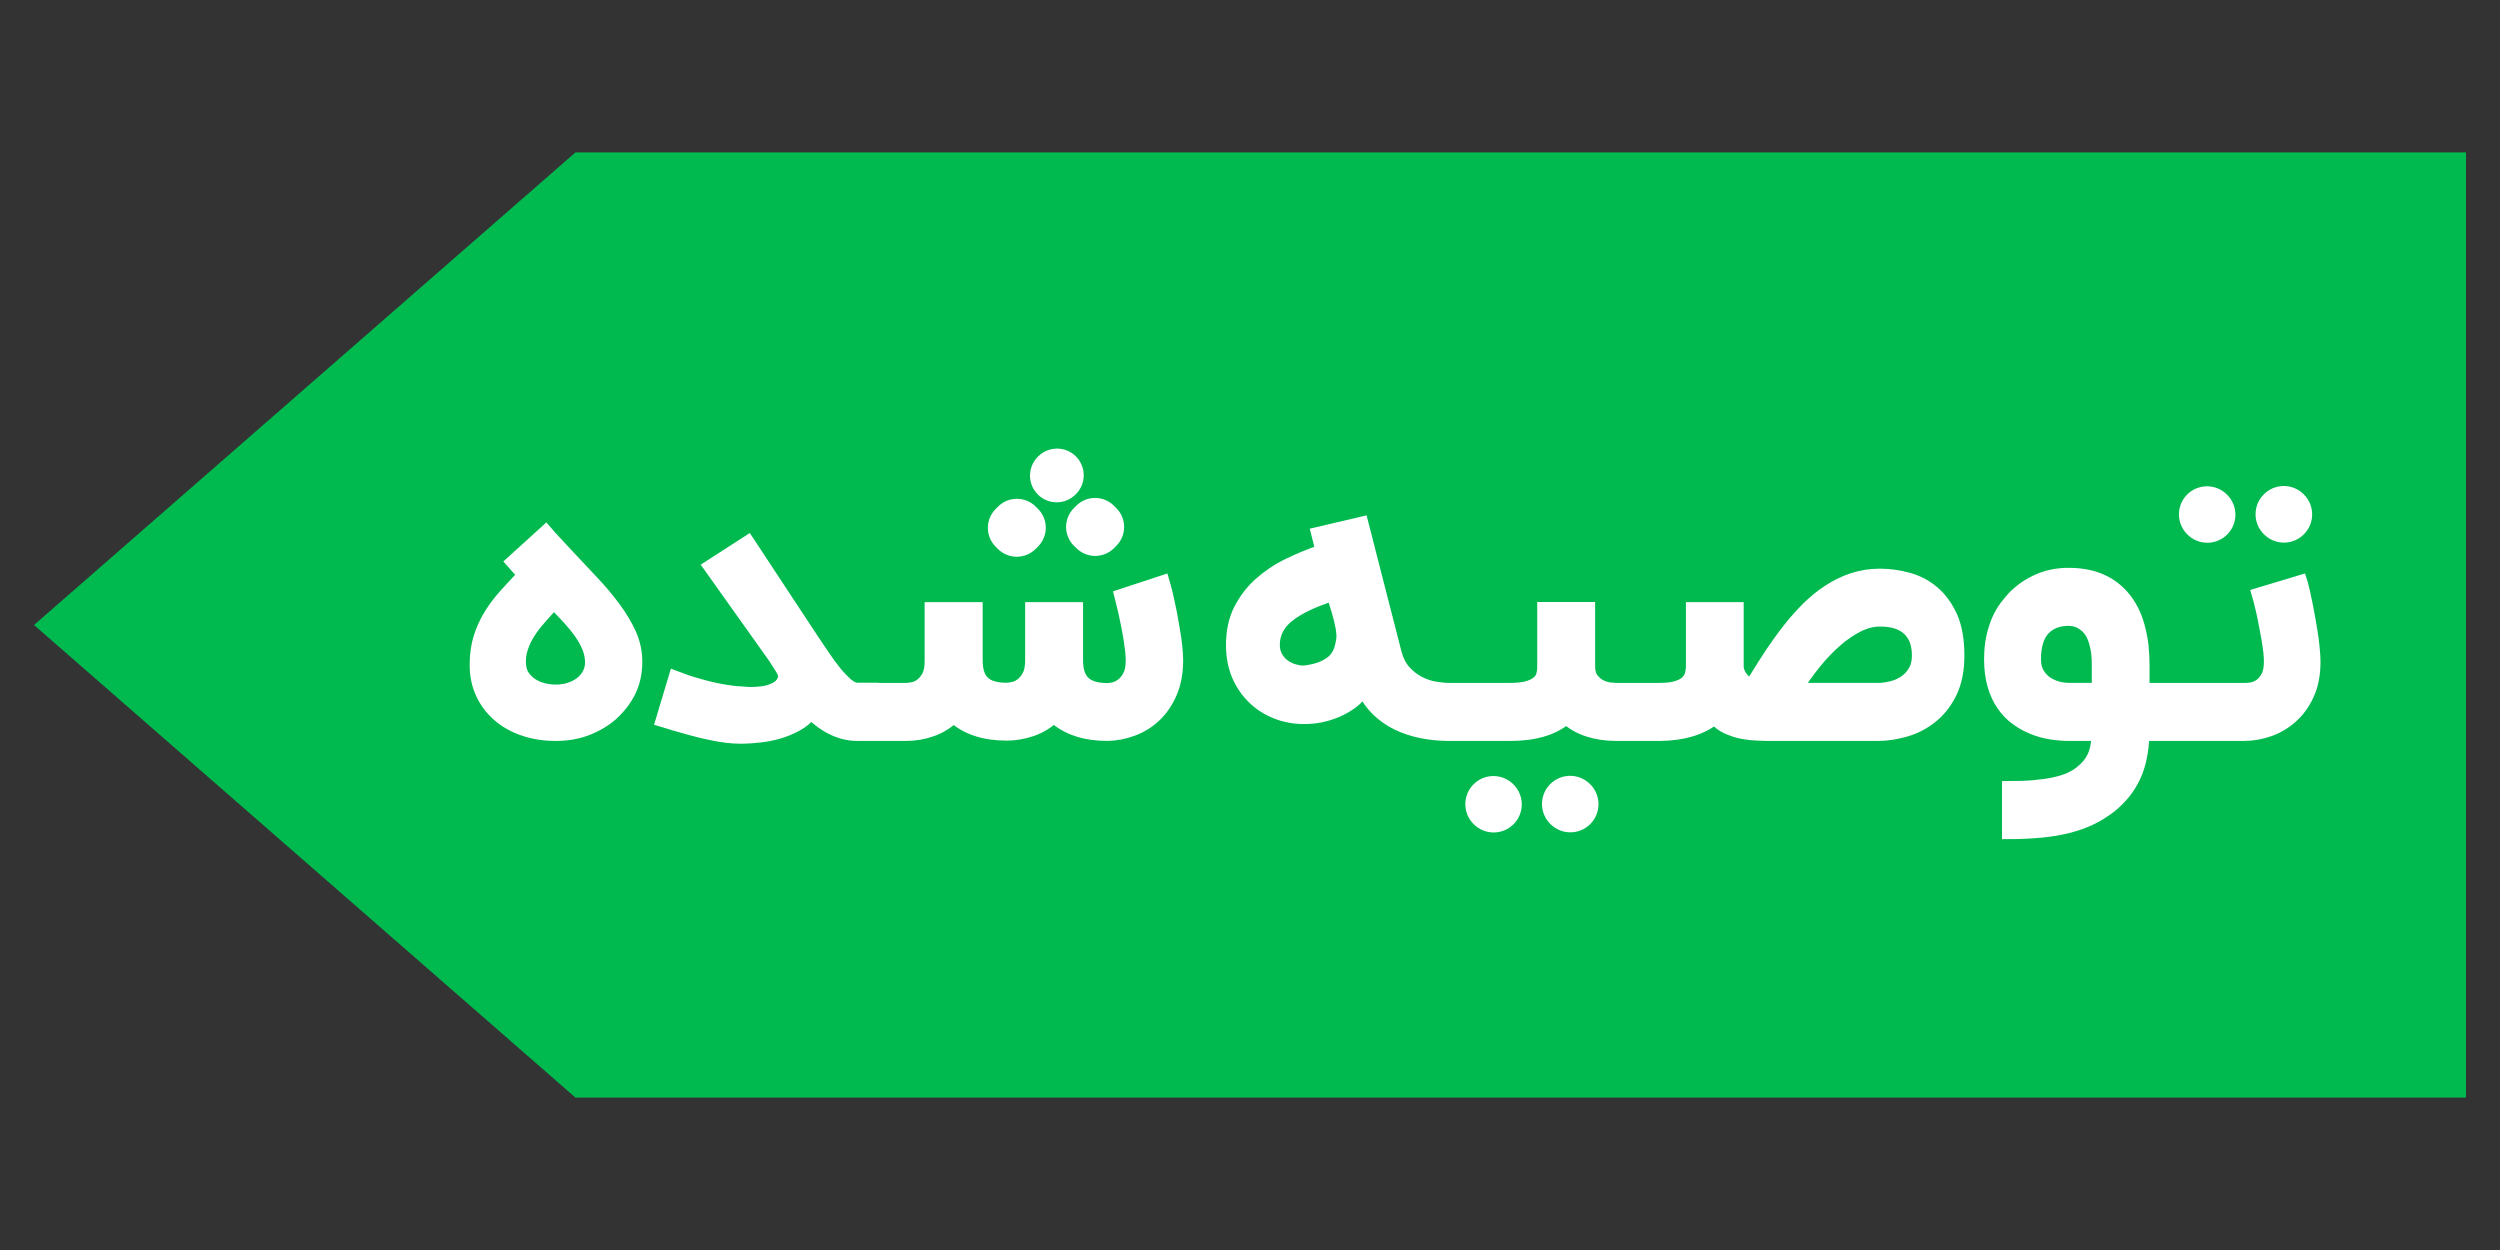 <?xml version="1.0" encoding="utf-8"?>
<!-- Generator: Adobe Illustrator 25.2.1, SVG Export Plug-In . SVG Version: 6.00 Build 0)  -->
<!DOCTYPE svg PUBLIC "-//W3C//DTD SVG 1.1//EN" "http://www.w3.org/Graphics/SVG/1.1/DTD/svg11.dtd">
<svg version="1.1" id="Layer_1" xmlns:x="http://ns.adobe.com/Extensibility/1.0/" xmlns:i="http://ns.adobe.com/AdobeIllustrator/10.0/" xmlns:graph="http://ns.adobe.com/Graphs/1.0/"
	 xmlns="http://www.w3.org/2000/svg" xmlns:xlink="http://www.w3.org/1999/xlink" x="0px" y="0px" viewBox="0 0 200 100"
	 style="enable-background:new 0 0 200 100;" xml:space="preserve">
<rect x="0" y="0" width="200" height="100" fill="#333333" stroke="none"/>
<style type="text/css">
	.st0{fill:#00BA50;}
	.st1{fill:#FFFFFF;stroke:#FFFFFF;stroke-miterlimit:10;}
</style>
<polygon class="st0" points="197.28,12.19 197.28,87.81 46.04,87.81 2.72,50 
	46.04,12.19 "/>
<g>
	<path class="st1" d="M44.479,58.775c-0.936,0-1.797-0.134-2.582-0.402
		c-0.785-0.268-1.46-0.648-2.025-1.14c-0.566-0.492-1.007-1.08-1.324-1.762
		c-0.317-0.683-0.475-1.438-0.475-2.268c0-0.818,0.102-1.552,0.307-2.201
		c0.205-0.648,0.48-1.253,0.826-1.813c0.346-0.56,0.751-1.097,1.214-1.608
		c0.463-0.512,0.953-1.04,1.47-1.587l-0.921-1.038l2.691-2.443
		c0.107,0.127,0.234,0.268,0.38,0.424c0.146,0.157,0.294,0.317,0.446,0.483
		c0.151,0.166,0.3,0.326,0.446,0.482c0.147,0.157,0.278,0.298,0.395,0.424
		c0.702,0.751,1.387,1.48,2.055,2.187c0.668,0.707,1.262,1.413,1.784,2.12
		c0.522,0.707,0.943,1.416,1.265,2.128c0.302,0.703,0.453,1.423,0.453,2.164
		v0.073c-0.01,0.858-0.18,1.627-0.512,2.304
		c-0.332,0.677-0.814,1.304-1.448,1.879c-0.585,0.497-1.25,0.887-1.997,1.17
		C46.183,58.634,45.366,58.775,44.479,58.775z M44.304,48.231
		c-0.39,0.439-0.758,0.854-1.104,1.244s-0.643,0.78-0.892,1.17
		c-0.249,0.39-0.437,0.79-0.563,1.199c-0.117,0.341-0.175,0.712-0.175,1.112
		c0,0.078,0.005,0.16,0.014,0.248c0.03,0.361,0.136,0.671,0.322,0.929
		c0.185,0.259,0.414,0.473,0.688,0.643c0.273,0.172,0.575,0.296,0.907,0.373
		c0.331,0.078,0.658,0.117,0.98,0.117c0.37,0,0.726-0.053,1.067-0.16
		c0.341-0.107,0.641-0.258,0.899-0.454c0.259-0.194,0.465-0.433,0.622-0.716
		c0.156-0.283,0.234-0.595,0.234-0.937c0-0.418-0.083-0.829-0.249-1.228
		c-0.166-0.4-0.388-0.795-0.666-1.184c-0.277-0.39-0.597-0.78-0.958-1.171
		C45.069,49.027,44.693,48.631,44.304,48.231z"/>
	<path class="st1" d="M86.455,40.811l-0.186,0.185c-0.65,0.647-0.64,1.702,0.022,2.337
		l0.194,0.186c0.644,0.617,1.664,0.604,2.292-0.029l0.18-0.182
		c0.633-0.639,0.63-1.669-0.005-2.305l-0.188-0.188
		C88.126,40.177,87.093,40.175,86.455,40.811z M83.408,36.867l-0.029,0.029
		c-0.639,0.639-0.638,1.676,0.003,2.313v0
		c0.639,0.635,1.671,0.634,2.308-0.003l0.029-0.029
		c0.639-0.639,0.638-1.676-0.003-2.314v-0
		C85.077,36.229,84.045,36.23,83.408,36.867z M80.19,40.888l-0.188,0.19
		c-0.633,0.639-0.631,1.669,0.005,2.305l0.178,0.178
		c0.641,0.641,1.682,0.638,2.319-0.008l0.188-0.19
		c0.629-0.638,0.627-1.664-0.005-2.3l-0.177-0.178
		C81.868,40.243,80.828,40.244,80.19,40.888z"/>
	<path class="st1" d="M94.152,52.826c0,0.989-0.163,1.862-0.489,2.607
		c-0.326,0.745-0.745,1.362-1.28,1.862c-0.524,0.489-1.117,0.85-1.781,1.094
		c-0.663,0.244-1.327,0.372-2.002,0.384c-1.816,0-3.248-0.477-4.295-1.432
		c-0.535,0.501-1.129,0.85-1.781,1.071c-0.652,0.221-1.315,0.338-2.002,0.338
		c-1.781,0-3.189-0.466-4.237-1.397c-0.535,0.501-1.129,0.861-1.781,1.083
		s-1.327,0.338-2.014,0.338h-3.899c-1.292,0-2.526-0.57-3.713-1.711
		c-0.314,0.384-0.698,0.698-1.141,0.943c-0.454,0.244-0.92,0.442-1.432,0.594
		c-0.501,0.151-1.024,0.244-1.536,0.303c-0.524,0.058-1.024,0.093-1.502,0.093
		c-0.372,0-0.745-0.023-1.129-0.07c-0.384-0.047-0.815-0.116-1.292-0.221
		c-0.489-0.093-1.036-0.233-1.665-0.407c-0.617-0.163-1.362-0.384-2.235-0.652
		l1.048-3.492c0.605,0.233,1.211,0.442,1.851,0.617
		c0.629,0.186,1.246,0.338,1.851,0.442c0.605,0.116,1.187,0.186,1.746,0.21
		c0.221,0.023,0.442,0.035,0.64,0.035c0.303,0,0.629-0.023,0.978-0.07
		c0.349-0.047,0.687-0.163,0.989-0.314c0.314-0.163,0.512-0.384,0.629-0.652
		c0.047-0.116,0.07-0.233,0.07-0.326c0-0.081-0.035-0.198-0.081-0.326
		c-0.058-0.116-0.14-0.279-0.256-0.454c-0.116-0.186-0.268-0.419-0.454-0.71
		l-5.191-7.298l3.073-1.979l5.215,7.915c0.291,0.431,0.582,0.873,0.896,1.327
		c0.314,0.466,0.629,0.885,0.931,1.257c0.314,0.372,0.617,0.687,0.908,0.931
		c0.291,0.244,0.559,0.361,0.803,0.361h1.187v0.012h2.712
		c0.116,0,0.279-0.012,0.501-0.058c0.221-0.035,0.442-0.128,0.652-0.279
		c0.221-0.151,0.419-0.384,0.582-0.675c0.163-0.303,0.244-0.71,0.244-1.234v-4.214
		h3.643v4.156c0,0.792,0.186,1.385,0.57,1.746
		c0.372,0.361,0.989,0.547,1.839,0.547c0.128,0,0.291-0.023,0.512-0.07
		c0.221-0.035,0.442-0.14,0.652-0.291c0.221-0.163,0.419-0.396,0.582-0.698
		s0.244-0.722,0.244-1.234v-4.156h3.632v4.156c0,0.792,0.186,1.385,0.582,1.758
		c0.384,0.372,1.001,0.559,1.874,0.559c0.128,0,0.303-0.023,0.524-0.07
		c0.21-0.058,0.431-0.163,0.64-0.326c0.221-0.163,0.407-0.396,0.559-0.698
		c0.163-0.303,0.233-0.71,0.233-1.222c0-0.221-0.012-0.477-0.047-0.78
		c-0.035-0.303-0.081-0.617-0.128-0.955c-0.058-0.338-0.116-0.675-0.186-1.024
		c-0.07-0.349-0.14-0.675-0.21-0.989c-0.07-0.314-0.128-0.594-0.198-0.85
		c-0.058-0.256-0.116-0.454-0.151-0.594l3.434-1.129
		c0.023,0.07,0.058,0.221,0.116,0.466c0.07,0.244,0.14,0.547,0.221,0.908
		c0.081,0.361,0.163,0.757,0.256,1.199c0.081,0.442,0.163,0.885,0.233,1.327
		c0.081,0.442,0.14,0.873,0.186,1.304C94.128,52.128,94.152,52.5,94.152,52.826z"/>
	<path class="st1" d="M124.348,63.105l-0.003,0.003c-0.656,0.685-0.647,1.767,0.02,2.441
		l0.02,0.02c0.682,0.689,1.794,0.691,2.479,0.006l0.003-0.003
		c0.682-0.682,0.683-1.787,0.003-2.471l-0.02-0.02
		C126.157,62.385,125.027,62.396,124.348,63.105z M118.216,63.119L118.216,63.119
		c-0.659,0.684-0.651,1.769,0.017,2.444l0.017,0.017
		c0.682,0.689,1.794,0.691,2.479,0.006l0-0
		c0.683-0.683,0.683-1.79,0-2.473l-0.017-0.017
		C120.021,62.404,118.895,62.414,118.216,63.119z"/>
	<path class="st1" d="M156.107,49.346c-0.372-0.815-0.85-1.478-1.443-1.979
		c-0.582-0.501-1.257-0.85-2.002-1.059c-0.757-0.21-1.513-0.314-2.27-0.314
		c-0.768,0-1.49,0.116-2.165,0.338c-0.675,0.221-1.315,0.535-1.921,0.931
		c-0.605,0.396-1.164,0.85-1.711,1.385c-0.535,0.535-1.036,1.106-1.513,1.711
		c-0.477,0.605-0.931,1.246-1.374,1.897c-0.431,0.652-0.838,1.304-1.234,1.944
		l-0.314,0.524c-0.151-0.023-0.291-0.07-0.431-0.151s-0.256-0.186-0.361-0.326
		c-0.116-0.128-0.198-0.279-0.268-0.442c-0.07-0.163-0.105-0.338-0.105-0.512
		v-4.621h-3.62v4.621c0,0.221-0.035,0.442-0.093,0.663
		c-0.058,0.221-0.175,0.419-0.361,0.594c-0.175,0.175-0.442,0.314-0.792,0.419
		c-0.349,0.116-0.826,0.163-1.42,0.163h-3.411c-0.081,0-0.244-0.012-0.489-0.035
		c-0.244-0.023-0.489-0.093-0.745-0.221c-0.244-0.116-0.466-0.303-0.663-0.547
		c-0.198-0.256-0.291-0.594-0.291-1.036v-4.633h-3.632v4.737
		c0,0.198-0.023,0.396-0.081,0.594c-0.047,0.21-0.163,0.396-0.349,0.559
		c-0.175,0.163-0.442,0.303-0.803,0.419c-0.349,0.105-0.826,0.163-1.42,0.163
		h-4.889c-0.326,0-0.698-0.035-1.129-0.105c-0.442-0.07-0.861-0.221-1.28-0.431
		c-0.407-0.21-0.792-0.501-1.141-0.885c-0.349-0.384-0.605-0.896-0.768-1.525
		l-2.654-10.36l-3.574,0.838l0.349,1.397c-0.92,0.314-1.816,0.687-2.677,1.106
		c-0.861,0.419-1.63,0.943-2.293,1.536c-0.663,0.594-1.187,1.304-1.595,2.095
		c-0.396,0.803-0.594,1.734-0.594,2.782c0,0.908,0.151,1.723,0.454,2.444
		c0.314,0.722,0.733,1.327,1.257,1.828c0.524,0.512,1.141,0.896,1.828,1.164
		c0.698,0.279,1.443,0.407,2.223,0.407c0.419,0,0.861-0.035,1.315-0.128
		c0.454-0.093,0.896-0.233,1.327-0.419c0.431-0.186,0.826-0.419,1.199-0.698
		c0.361-0.279,0.663-0.594,0.896-0.955c0.291,0.617,0.663,1.141,1.129,1.595
		c0.466,0.442,0.989,0.815,1.595,1.106c0.594,0.279,1.234,0.501,1.944,0.64
		c0.64,0.128,1.315,0.198,2.014,0.21h5.063c0.954,0,1.804-0.105,2.549-0.326
		c0.745-0.21,1.385-0.547,1.932-1.001c0.477,0.431,1.048,0.768,1.734,0.989
		c0.675,0.221,1.432,0.338,2.258,0.338h3.515
		c1.851-0.023,3.306-0.466,4.365-1.315c0.279,0.338,0.605,0.582,0.989,0.757
		c0.384,0.175,0.792,0.314,1.222,0.396s0.861,0.128,1.292,0.14
		c0.431,0.023,0.815,0.023,1.164,0.023h8.369c0.733,0,1.478-0.116,2.247-0.338
		c0.757-0.221,1.455-0.582,2.072-1.083c0.617-0.489,1.129-1.141,1.525-1.944
		c0.396-0.815,0.594-1.793,0.594-2.968
		C156.654,51.208,156.468,50.172,156.107,49.346z M107.335,51.511
		c-0.128,0.71-0.442,1.222-0.931,1.548c-0.489,0.338-1.094,0.547-1.828,0.652
		c-0.116,0.023-0.233,0.035-0.338,0.035c-0.21,0-0.407-0.035-0.617-0.093
		c-0.314-0.07-0.605-0.21-0.873-0.396c-0.256-0.175-0.466-0.419-0.629-0.698
		c-0.151-0.279-0.233-0.605-0.233-0.966c0-0.92,0.396-1.699,1.199-2.328
		c0.803-0.629,1.99-1.199,3.55-1.688c0.128,0.442,0.244,0.85,0.361,1.211
		c0.105,0.361,0.198,0.698,0.268,1.013s0.116,0.547,0.128,0.722
		c0.012,0.175,0.023,0.291,0.023,0.361
		C107.417,51.092,107.382,51.301,107.335,51.511z M153.139,53.711
		c-0.198,0.349-0.466,0.617-0.768,0.826c-0.314,0.21-0.663,0.361-1.048,0.454
		c-0.372,0.093-0.745,0.14-1.106,0.14h-6.507
		c0.442-0.733,0.943-1.42,1.478-2.084c0.535-0.663,1.094-1.257,1.676-1.758
		c0.57-0.512,1.164-0.908,1.758-1.211c0.594-0.303,1.187-0.454,1.769-0.454
		c0.396,0,0.78,0.035,1.152,0.128c0.361,0.093,0.687,0.244,0.966,0.454
		c0.279,0.21,0.512,0.501,0.687,0.873c0.163,0.361,0.256,0.815,0.256,1.362
		C153.453,52.954,153.349,53.373,153.139,53.711z"/>
	<path class="st1" d="M181.447,39.913l-0.011,0.012c-0.66,0.682-0.655,1.766,0.011,2.441
		l0.023,0.023c0.681,0.69,1.794,0.694,2.479,0.009l0.012-0.012
		c0.682-0.682,0.682-1.788,0-2.47l-0.023-0.023
		C183.247,39.202,182.126,39.211,181.447,39.913z M175.298,39.945h-0
		c-0.653,0.684-0.642,1.763,0.023,2.435l0.023,0.023
		c0.682,0.689,1.795,0.69,2.479,0.003l0-0
		c0.678-0.682,0.678-1.783-0-2.465l-0.023-0.023
		C177.107,39.222,175.977,39.235,175.298,39.945z"/>
	<path class="st1" d="M185.068,51.802c-0.035-0.431-0.093-0.873-0.175-1.327
		c-0.07-0.454-0.151-0.908-0.233-1.35c-0.081-0.454-0.163-0.861-0.244-1.222
		c-0.07-0.361-0.14-0.675-0.21-0.931c-0.058-0.256-0.105-0.407-0.128-0.477
		l-3.434,1.036c0.047,0.151,0.093,0.349,0.163,0.617
		c0.07,0.268,0.14,0.57,0.21,0.896c0.07,0.326,0.14,0.675,0.21,1.036
		c0.07,0.372,0.14,0.722,0.198,1.083c0.058,0.349,0.105,0.675,0.14,0.978
		c0.035,0.314,0.047,0.57,0.047,0.792c0,0.512-0.081,0.92-0.244,1.211
		c-0.163,0.303-0.361,0.524-0.582,0.675c-0.221,0.14-0.442,0.233-0.652,0.268
		c-0.221,0.035-0.396,0.047-0.512,0.047h-8.16v-1.99
		c0-1.024-0.105-1.99-0.338-2.864c-0.221-0.885-0.57-1.653-1.059-2.293
		c-0.477-0.64-1.094-1.152-1.851-1.513c-0.757-0.361-1.665-0.547-2.724-0.547
		c-0.861,0-1.665,0.151-2.41,0.477c-0.733,0.314-1.397,0.768-1.979,1.35
		c-0.21,0.221-0.419,0.489-0.652,0.78c-0.221,0.303-0.419,0.64-0.605,1.048
		c-0.175,0.396-0.326,0.861-0.442,1.385c-0.116,0.512-0.175,1.117-0.175,1.793
		c0,0.78,0.093,1.467,0.268,2.072c0.175,0.605,0.419,1.129,0.733,1.571
		c0.303,0.442,0.663,0.815,1.083,1.117c0.407,0.303,0.85,0.547,1.315,0.733
		c0.477,0.198,0.966,0.326,1.467,0.407c0.512,0.081,1.001,0.116,1.49,0.116h2.258
		c-0.047,0.745-0.163,1.327-0.372,1.769c-0.21,0.442-0.524,0.826-0.931,1.152
		c-0.268,0.233-0.57,0.419-0.931,0.582c-0.349,0.163-0.768,0.291-1.245,0.396
		c-0.466,0.105-1.013,0.175-1.618,0.233c-0.605,0.058-1.304,0.081-2.084,0.081
		v3.643c1.013,0,1.921-0.047,2.724-0.128s1.537-0.21,2.188-0.384
		c0.652-0.175,1.246-0.396,1.769-0.652c0.524-0.256,1.013-0.57,1.467-0.92
		c0.85-0.675,1.502-1.478,1.932-2.398c0.431-0.908,0.675-2.037,0.71-3.376
		h8.067c0.675,0,1.35-0.116,2.014-0.349c0.675-0.233,1.269-0.594,1.804-1.071
		c0.535-0.477,0.978-1.083,1.304-1.816c0.338-0.733,0.501-1.606,0.501-2.607
		C185.138,52.605,185.115,52.232,185.068,51.802z M167.841,55.131h-2.258
		c-0.326,0-0.663-0.035-0.989-0.128c-0.338-0.093-0.629-0.233-0.896-0.419
		c-0.268-0.186-0.489-0.431-0.663-0.733c-0.175-0.303-0.256-0.675-0.256-1.094
		c0-1.094,0.244-1.897,0.733-2.421c0.489-0.512,1.141-0.768,1.979-0.768
		c0.093,0,0.221,0.012,0.372,0.035c0.163,0.023,0.326,0.07,0.489,0.151
		c0.175,0.081,0.349,0.198,0.524,0.349c0.186,0.151,0.349,0.372,0.489,0.629
		c0.14,0.268,0.256,0.594,0.338,0.989c0.093,0.396,0.14,0.873,0.14,1.42
		V55.131z"/>
</g>
</svg>

